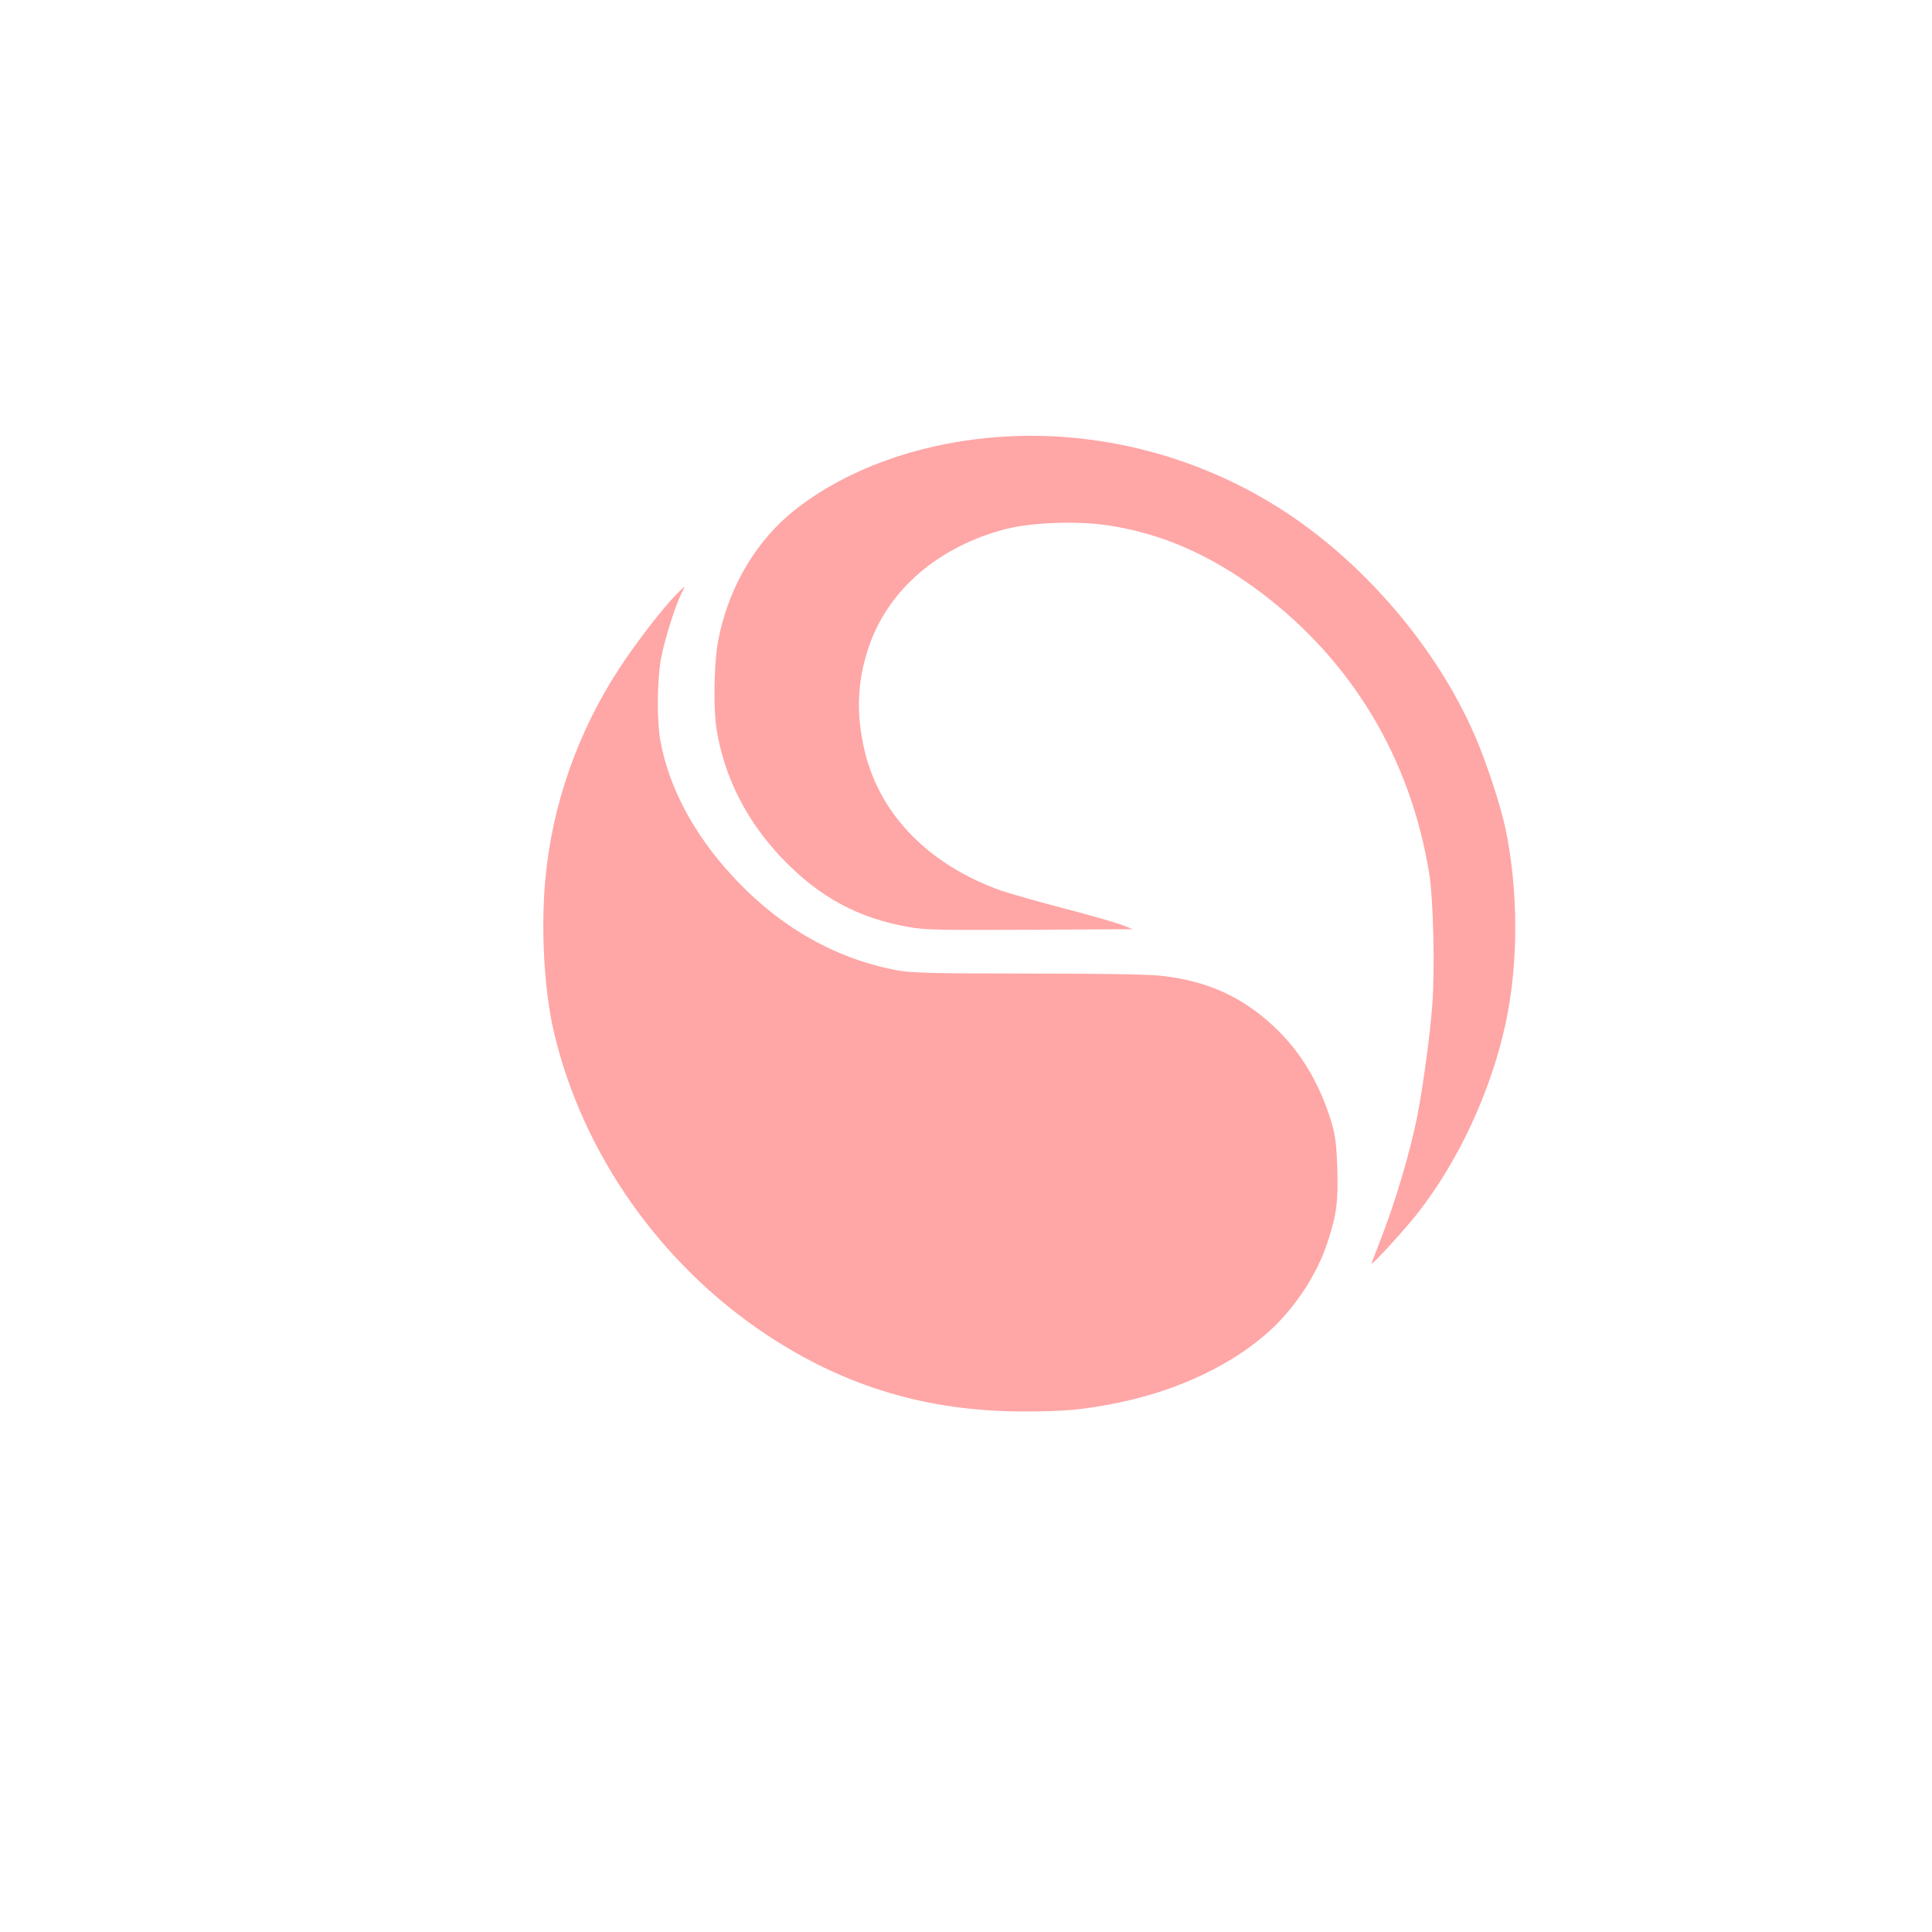 <?xml version="1.0" standalone="no"?>
<!DOCTYPE svg PUBLIC "-//W3C//DTD SVG 20010904//EN"
 "http://www.w3.org/TR/2001/REC-SVG-20010904/DTD/svg10.dtd">
<svg version="1.0" xmlns="http://www.w3.org/2000/svg"
 width="1024pt" height="1024pt" viewBox="0 0 1024 1024"
 preserveAspectRatio="xMidYMid meet">

<g transform="translate(0,1024) scale(0.1,-0.1)"
fill="#ffa6a6" stroke="none">
<path d="M5235 7919 c-383 -37 -736 -165 -999 -364 -224 -168 -379 -429 -432
-725 -20 -113 -23 -351 -6 -456 42 -256 159 -485 346 -682 198 -207 404 -319
676 -366 82 -15 167 -16 640 -14 l545 3 -60 23 c-33 13 -170 52 -305 87 -135
35 -285 78 -335 95 -379 135 -638 398 -720 731 -49 200 -43 376 20 561 103
304 373 534 730 625 137 34 371 43 534 19 284 -42 544 -155 804 -349 491 -366
804 -886 903 -1502 21 -134 30 -511 15 -697 -11 -150 -49 -429 -77 -573 -39
-201 -122 -478 -204 -685 -22 -55 -40 -103 -40 -107 0 -12 172 176 240 262
219 278 391 647 470 1010 69 320 68 706 -1 1035 -27 124 -99 345 -159 484
-203 474 -601 938 -1046 1217 -459 289 -1007 420 -1539 368z"/>
<path d="M3578 7083 c-74 -78 -206 -249 -294 -383 -223 -341 -358 -727 -394
-1125 -24 -265 -5 -594 47 -810 152 -641 564 -1226 1124 -1598 417 -277 855
-408 1365 -408 223 0 316 9 504 47 321 66 612 206 808 388 135 126 248 303
300 467 47 145 55 211 50 387 -5 133 -10 171 -32 247 -58 191 -151 352 -279
480 -177 176 -375 268 -632 294 -65 7 -344 11 -699 11 -486 0 -607 3 -679 15
-333 59 -635 230 -885 502 -206 222 -339 474 -383 723 -18 103 -16 314 4 427
17 95 75 280 108 346 11 20 18 37 16 37 -1 0 -23 -21 -49 -47z"/>
</g>
</svg>
